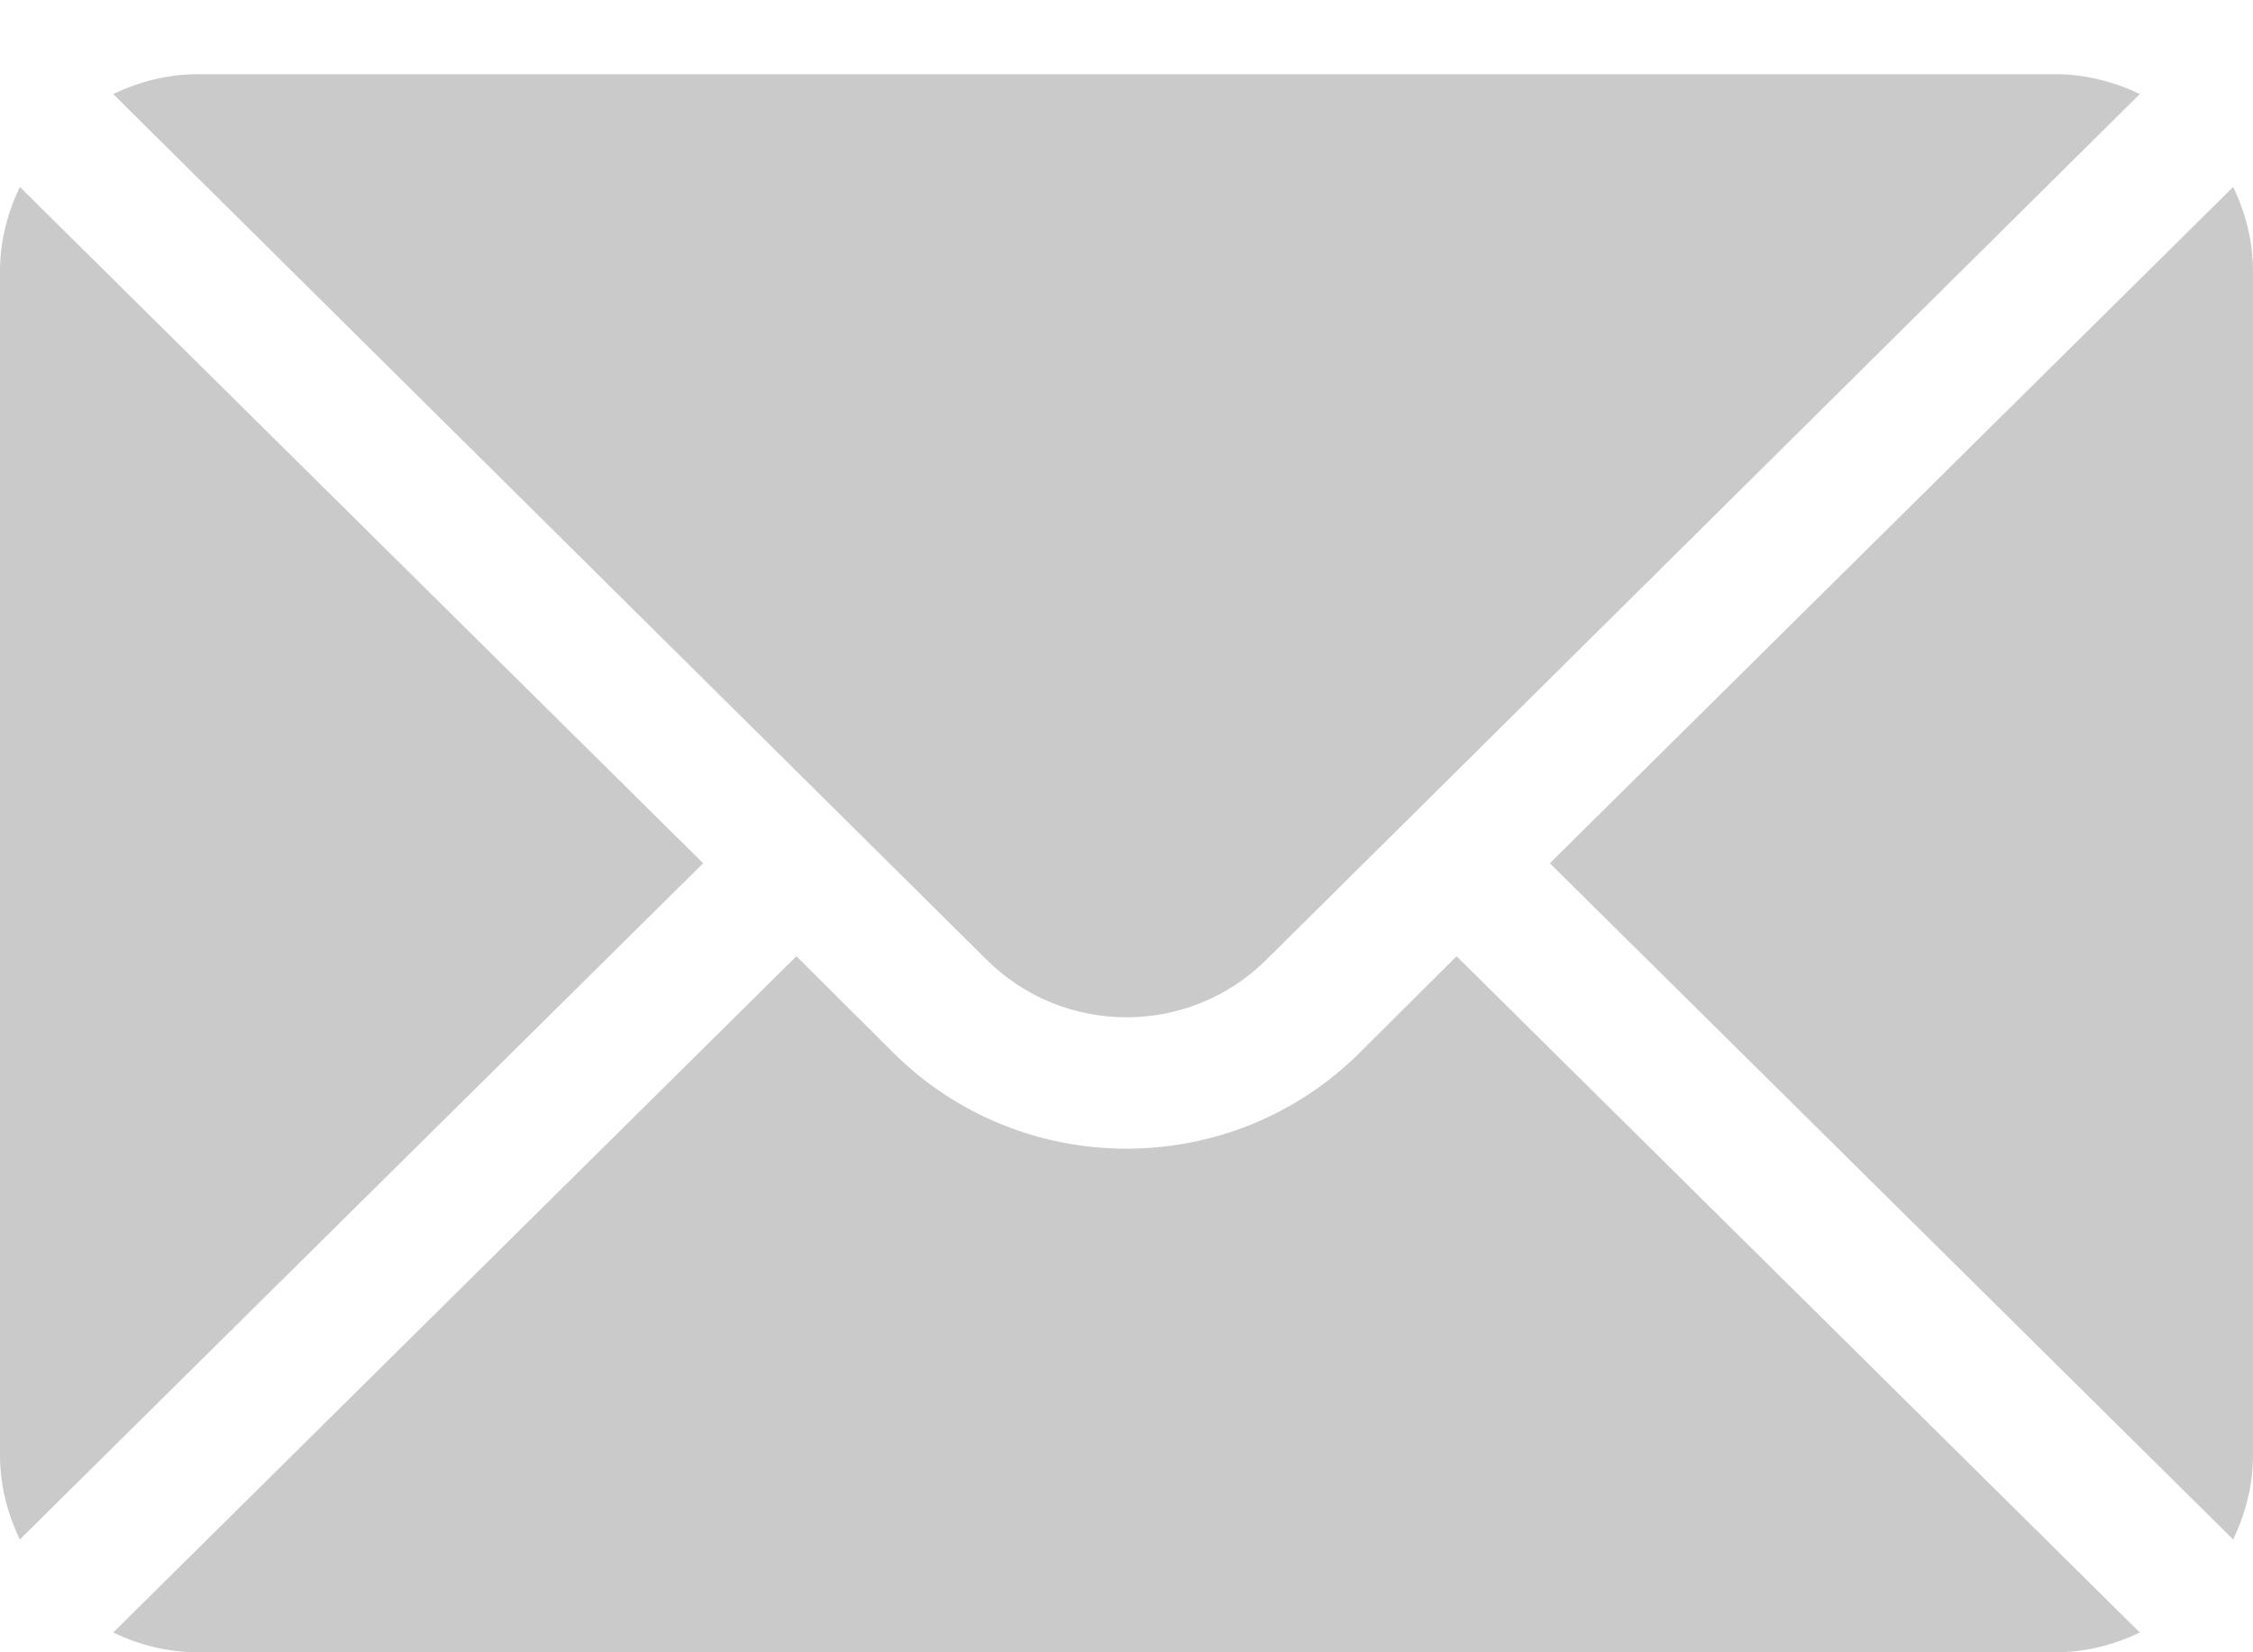 <svg width="30" height="22" viewBox="0 0 30 22" fill="none" xmlns="http://www.w3.org/2000/svg">
<path d="M29.736 2.489L20.637 11.494L29.736 20.498C29.9 20.156 30 19.777 30 19.373V3.614C30 3.21 29.9 2.832 29.736 2.489Z" fill="#CACACA"/>
<path d="M27.363 0.988H2.637C2.231 0.988 1.851 1.088 1.507 1.252L13.136 12.777C14.164 13.801 15.836 13.801 16.864 12.777L28.493 1.252C28.149 1.088 27.769 0.988 27.363 0.988Z" fill="#CACACA"/>
<path d="M0.264 2.489C0.1 2.832 0 3.21 0 3.614V19.373C0 19.777 0.1 20.156 0.264 20.498L9.363 11.494L0.264 2.489Z" fill="#CACACA"/>
<path d="M19.395 12.732L18.107 14.015C16.394 15.721 13.606 15.721 11.893 14.015L10.605 12.732L1.507 21.737C1.851 21.901 2.231 22 2.637 22H27.363C27.769 22 28.149 21.901 28.493 21.737L19.395 12.732Z" fill="#CACACA"/>
</svg>
